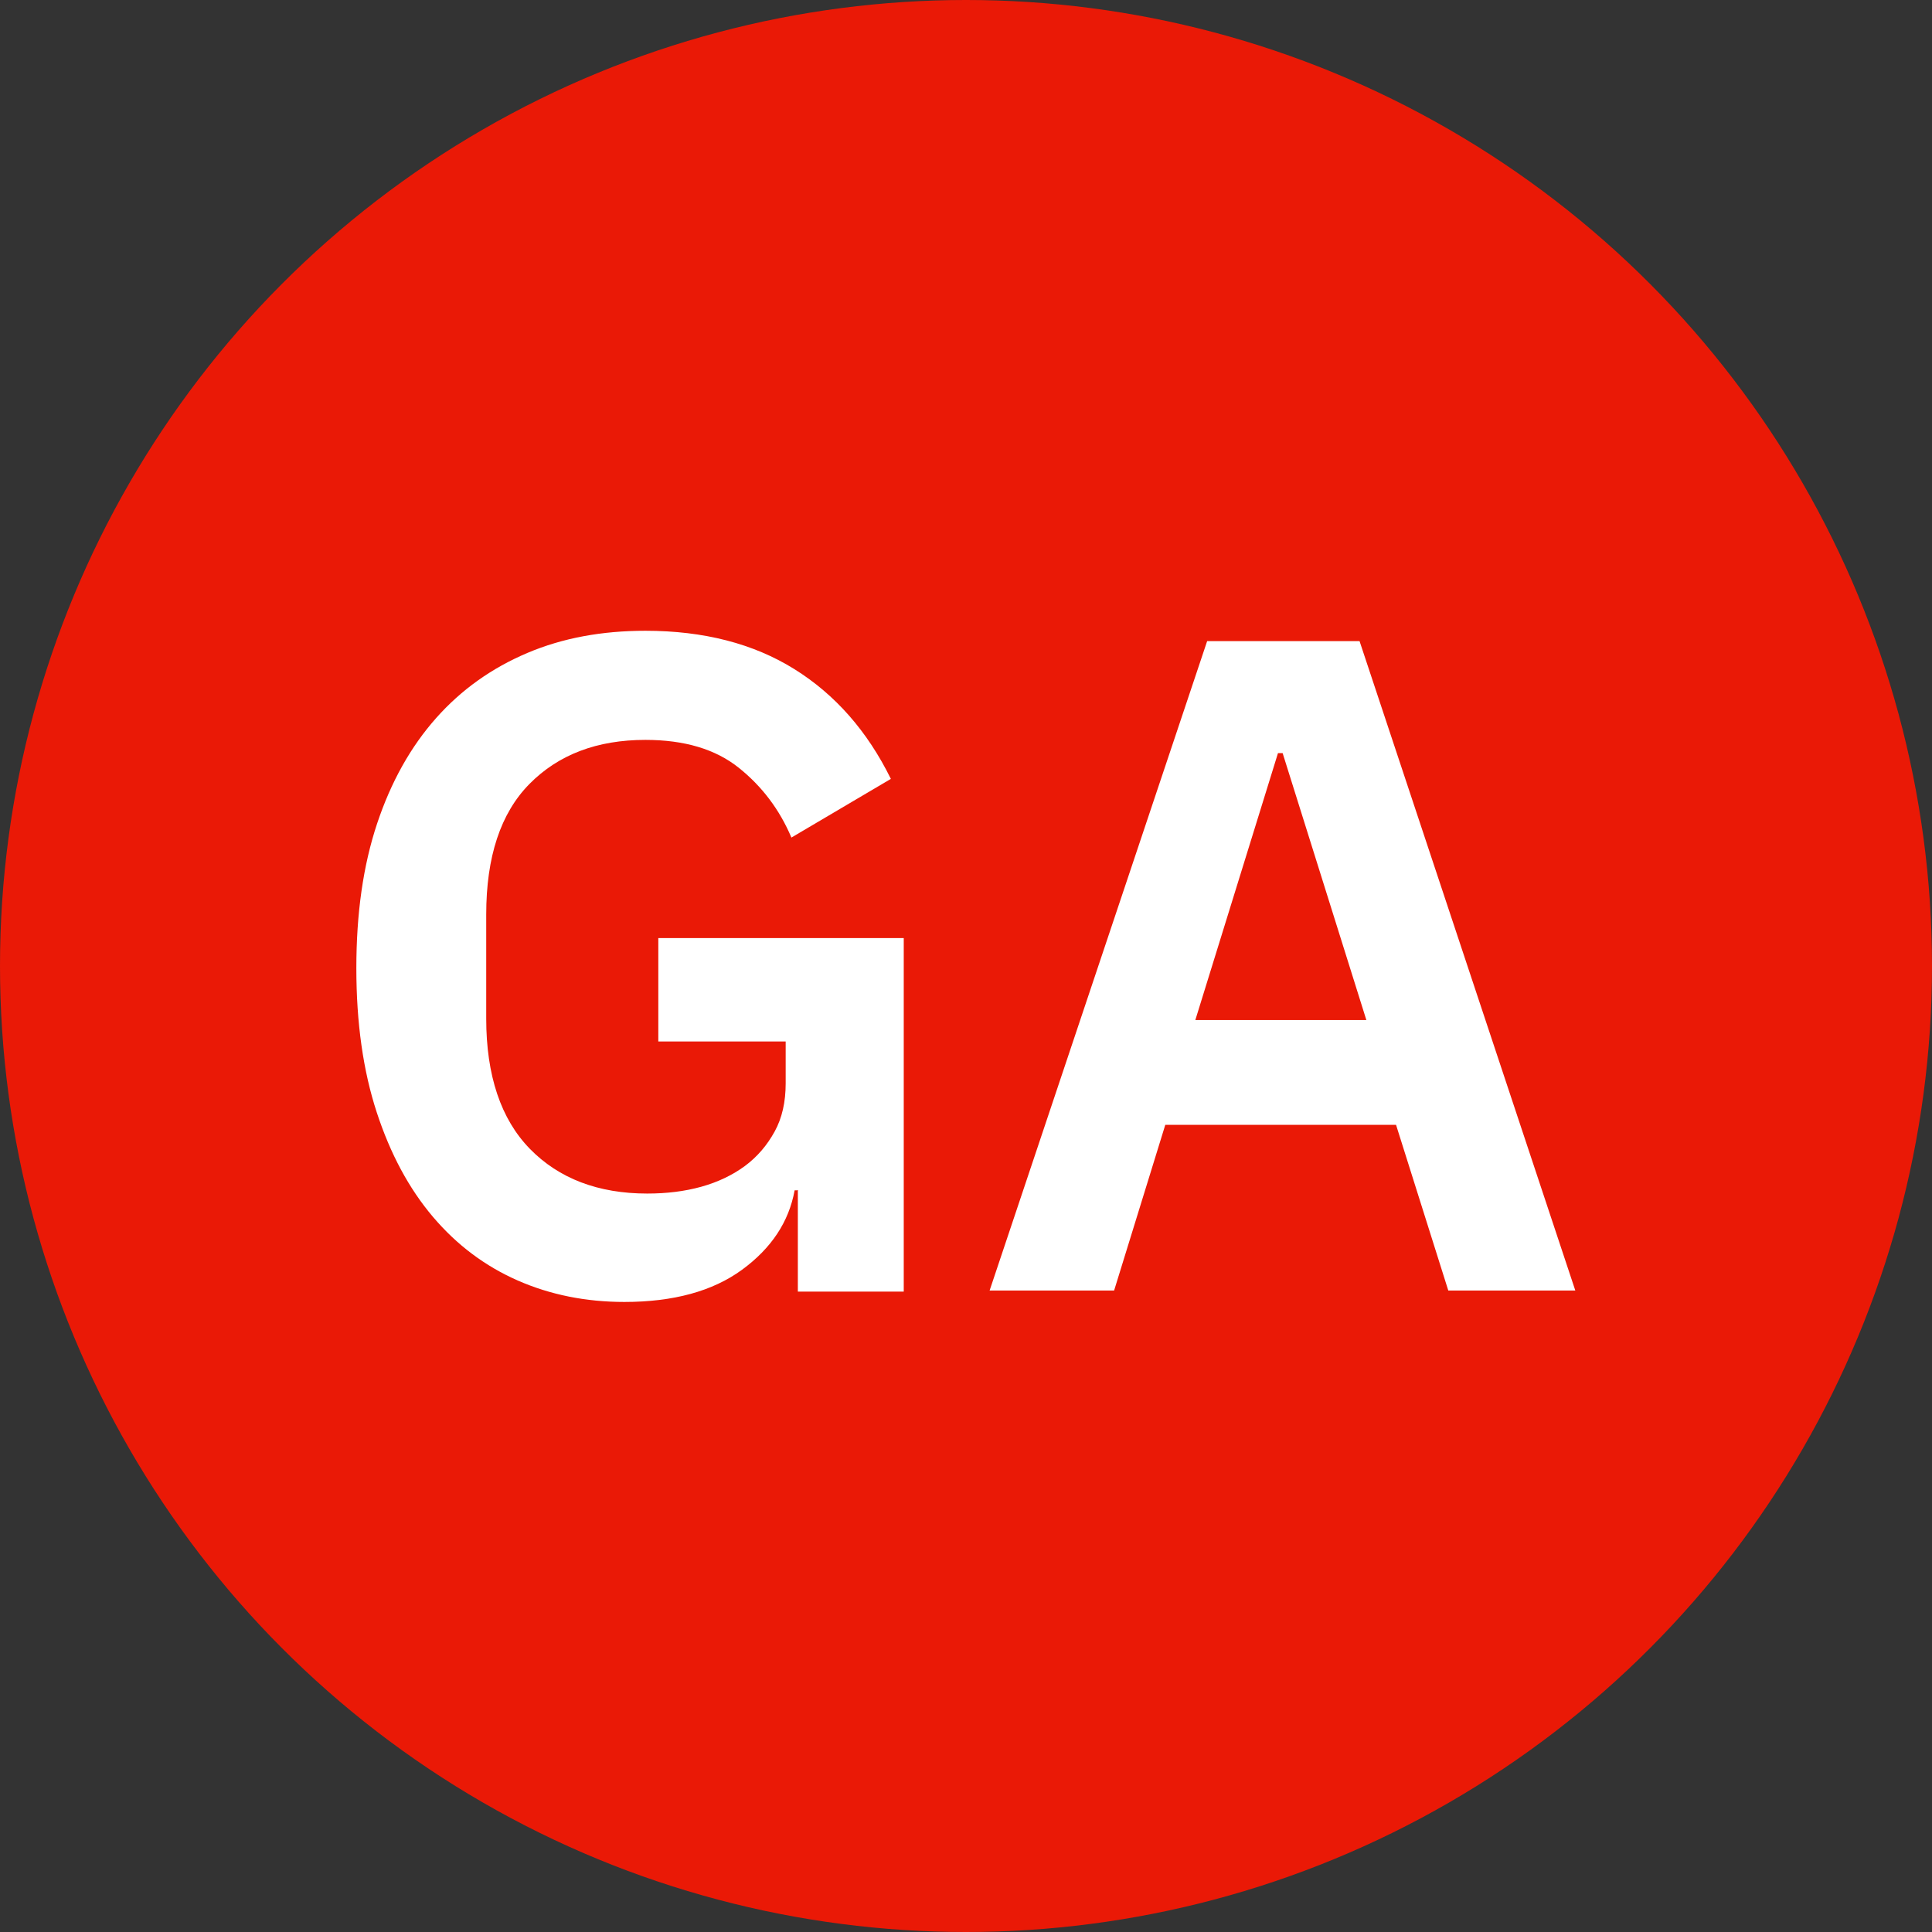 <?xml version="1.0" encoding="UTF-8"?>
<svg id="Capa_1" data-name="Capa 1" xmlns="http://www.w3.org/2000/svg" viewBox="0 0 54 54">
  <rect x="0" y="0" width="54" height="54" fill="#333333" stroke="none"/>
  <defs>
    <style>
      .cls-1 {
        fill: #fff;
      }

      .cls-2 {
        fill: #ea1906;
      }
    </style>
  </defs>
  <circle class="cls-2" cx="27" cy="27" r="27"/>
  <g>
    <path class="cls-1" d="M22.31,33.27h-.1c-.16.88-.65,1.62-1.47,2.22s-1.92.9-3.29.9c-1.07,0-2.07-.2-2.98-.6s-1.7-.99-2.37-1.78c-.67-.79-1.19-1.76-1.57-2.92-.38-1.16-.57-2.5-.57-4.03s.19-2.87.58-4.04c.39-1.17.94-2.15,1.65-2.95.71-.8,1.56-1.4,2.55-1.82.99-.42,2.09-.62,3.3-.62,1.63,0,3.02.36,4.16,1.07,1.14.71,2.04,1.73,2.7,3.07l-2.78,1.64c-.33-.78-.82-1.43-1.47-1.95-.65-.52-1.52-.78-2.61-.78-1.35,0-2.43.41-3.24,1.23-.81.82-1.21,2.04-1.21,3.65v2.91c0,1.59.41,2.81,1.22,3.64.81.83,1.91,1.25,3.28,1.25.54,0,1.04-.06,1.51-.19s.88-.33,1.22-.58c.35-.26.62-.58.83-.96.21-.38.31-.83.31-1.35v-1.17h-3.56v-2.89h6.86v9.88h-2.96v-2.81Z"/>
    <path class="cls-1" d="M40.48,36.07l-1.46-4.63h-6.45l-1.43,4.63h-3.48l6.08-18.15h4.26l6.03,18.15h-3.56ZM35.85,21.05h-.13l-2.31,7.46h4.78l-2.34-7.46Z"/>
  </g>
</svg>
